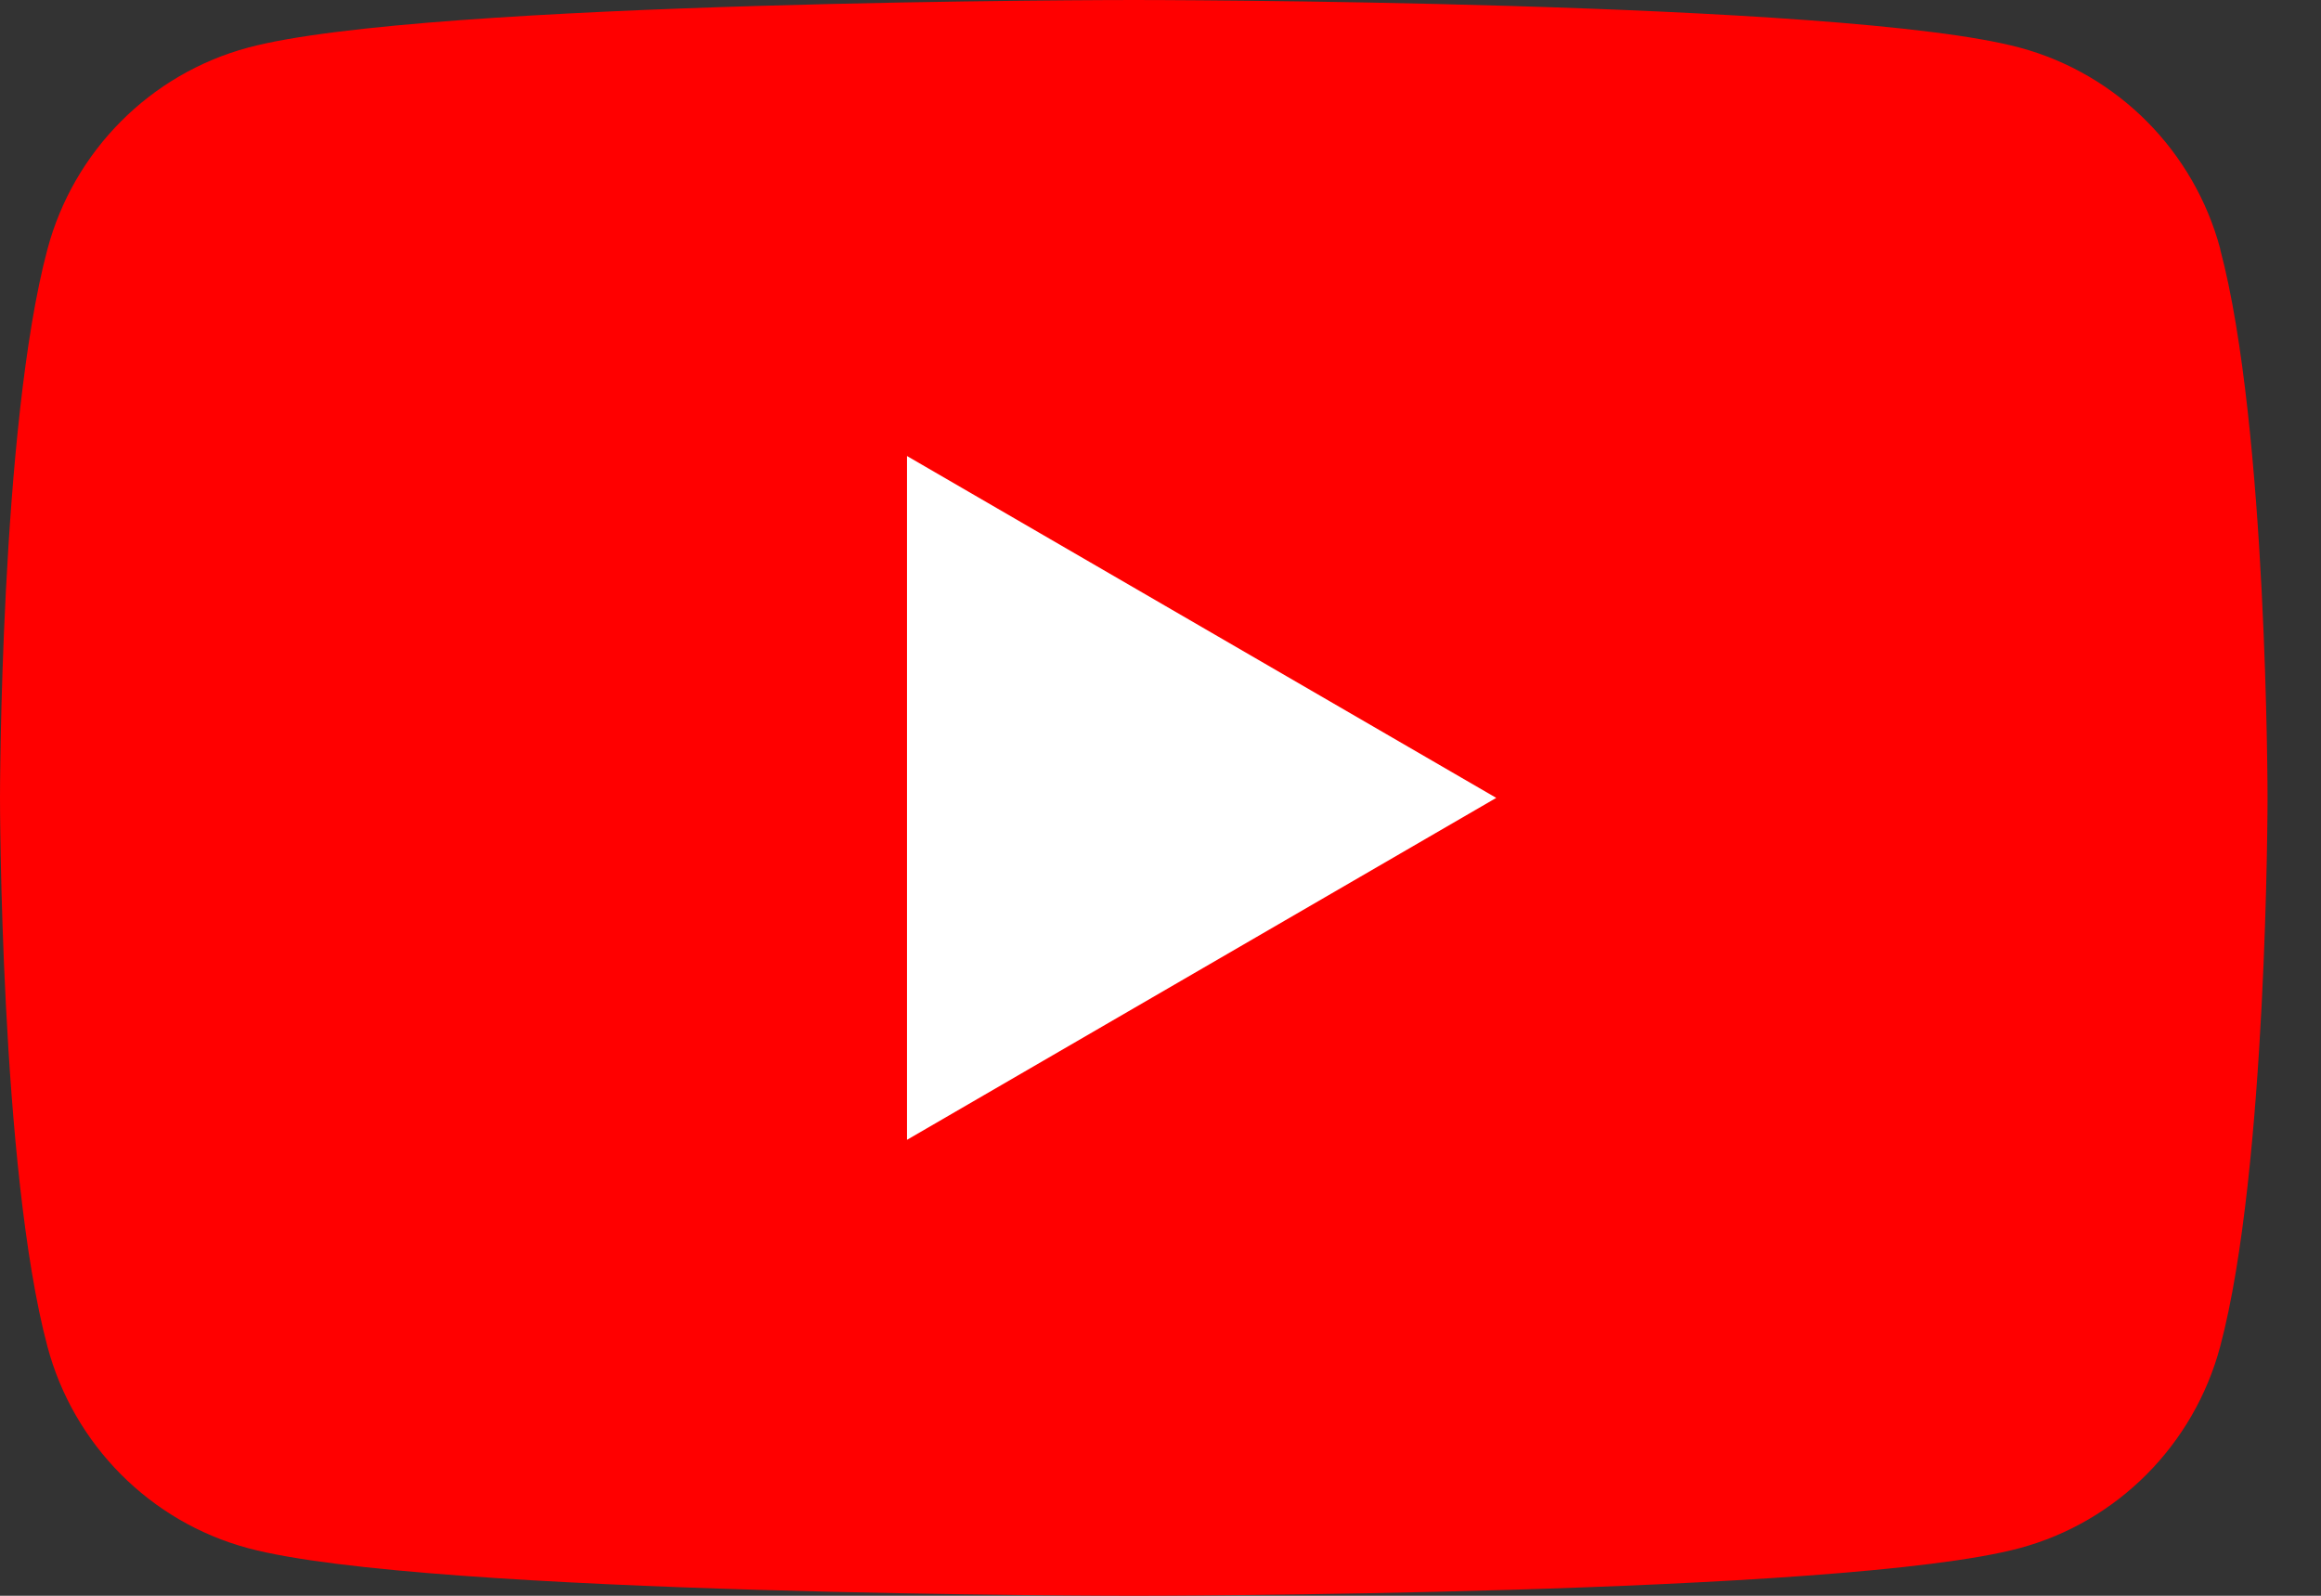 <svg width="32" height="22" viewBox="0 0 32 22" fill="none" xmlns="http://www.w3.org/2000/svg">
<rect x="0" y="0" width="32" height="22" fill="#333333" stroke="none"/>
<g clip-path="url(#clip0_1685_3303)">
<path d="M30.612 3.436C30.252 2.083 29.194 1.019 27.848 0.657C25.408 0 15.632 0 15.632 0C15.632 0 5.855 0 3.418 0.657C2.072 1.019 1.014 2.083 0.654 3.436C0 5.885 0 11 0 11C0 11 0 16.114 0.654 18.564C1.014 19.917 2.072 20.981 3.418 21.343C5.855 22 15.632 22 15.632 22C15.632 22 25.408 22 27.846 21.343C29.192 20.981 30.249 19.917 30.61 18.564C31.263 16.114 31.263 11 31.263 11C31.263 11 31.263 5.885 30.61 3.436H30.612Z" fill="#FF0000"/>
<path d="M12.505 15.714L20.629 11L12.505 6.287V15.714Z" fill="white"/>
</g>
<defs>
<clipPath id="clip0_1685_3303">
<rect width="31.263" height="22" fill="white"/>
</clipPath>
</defs>
</svg>
